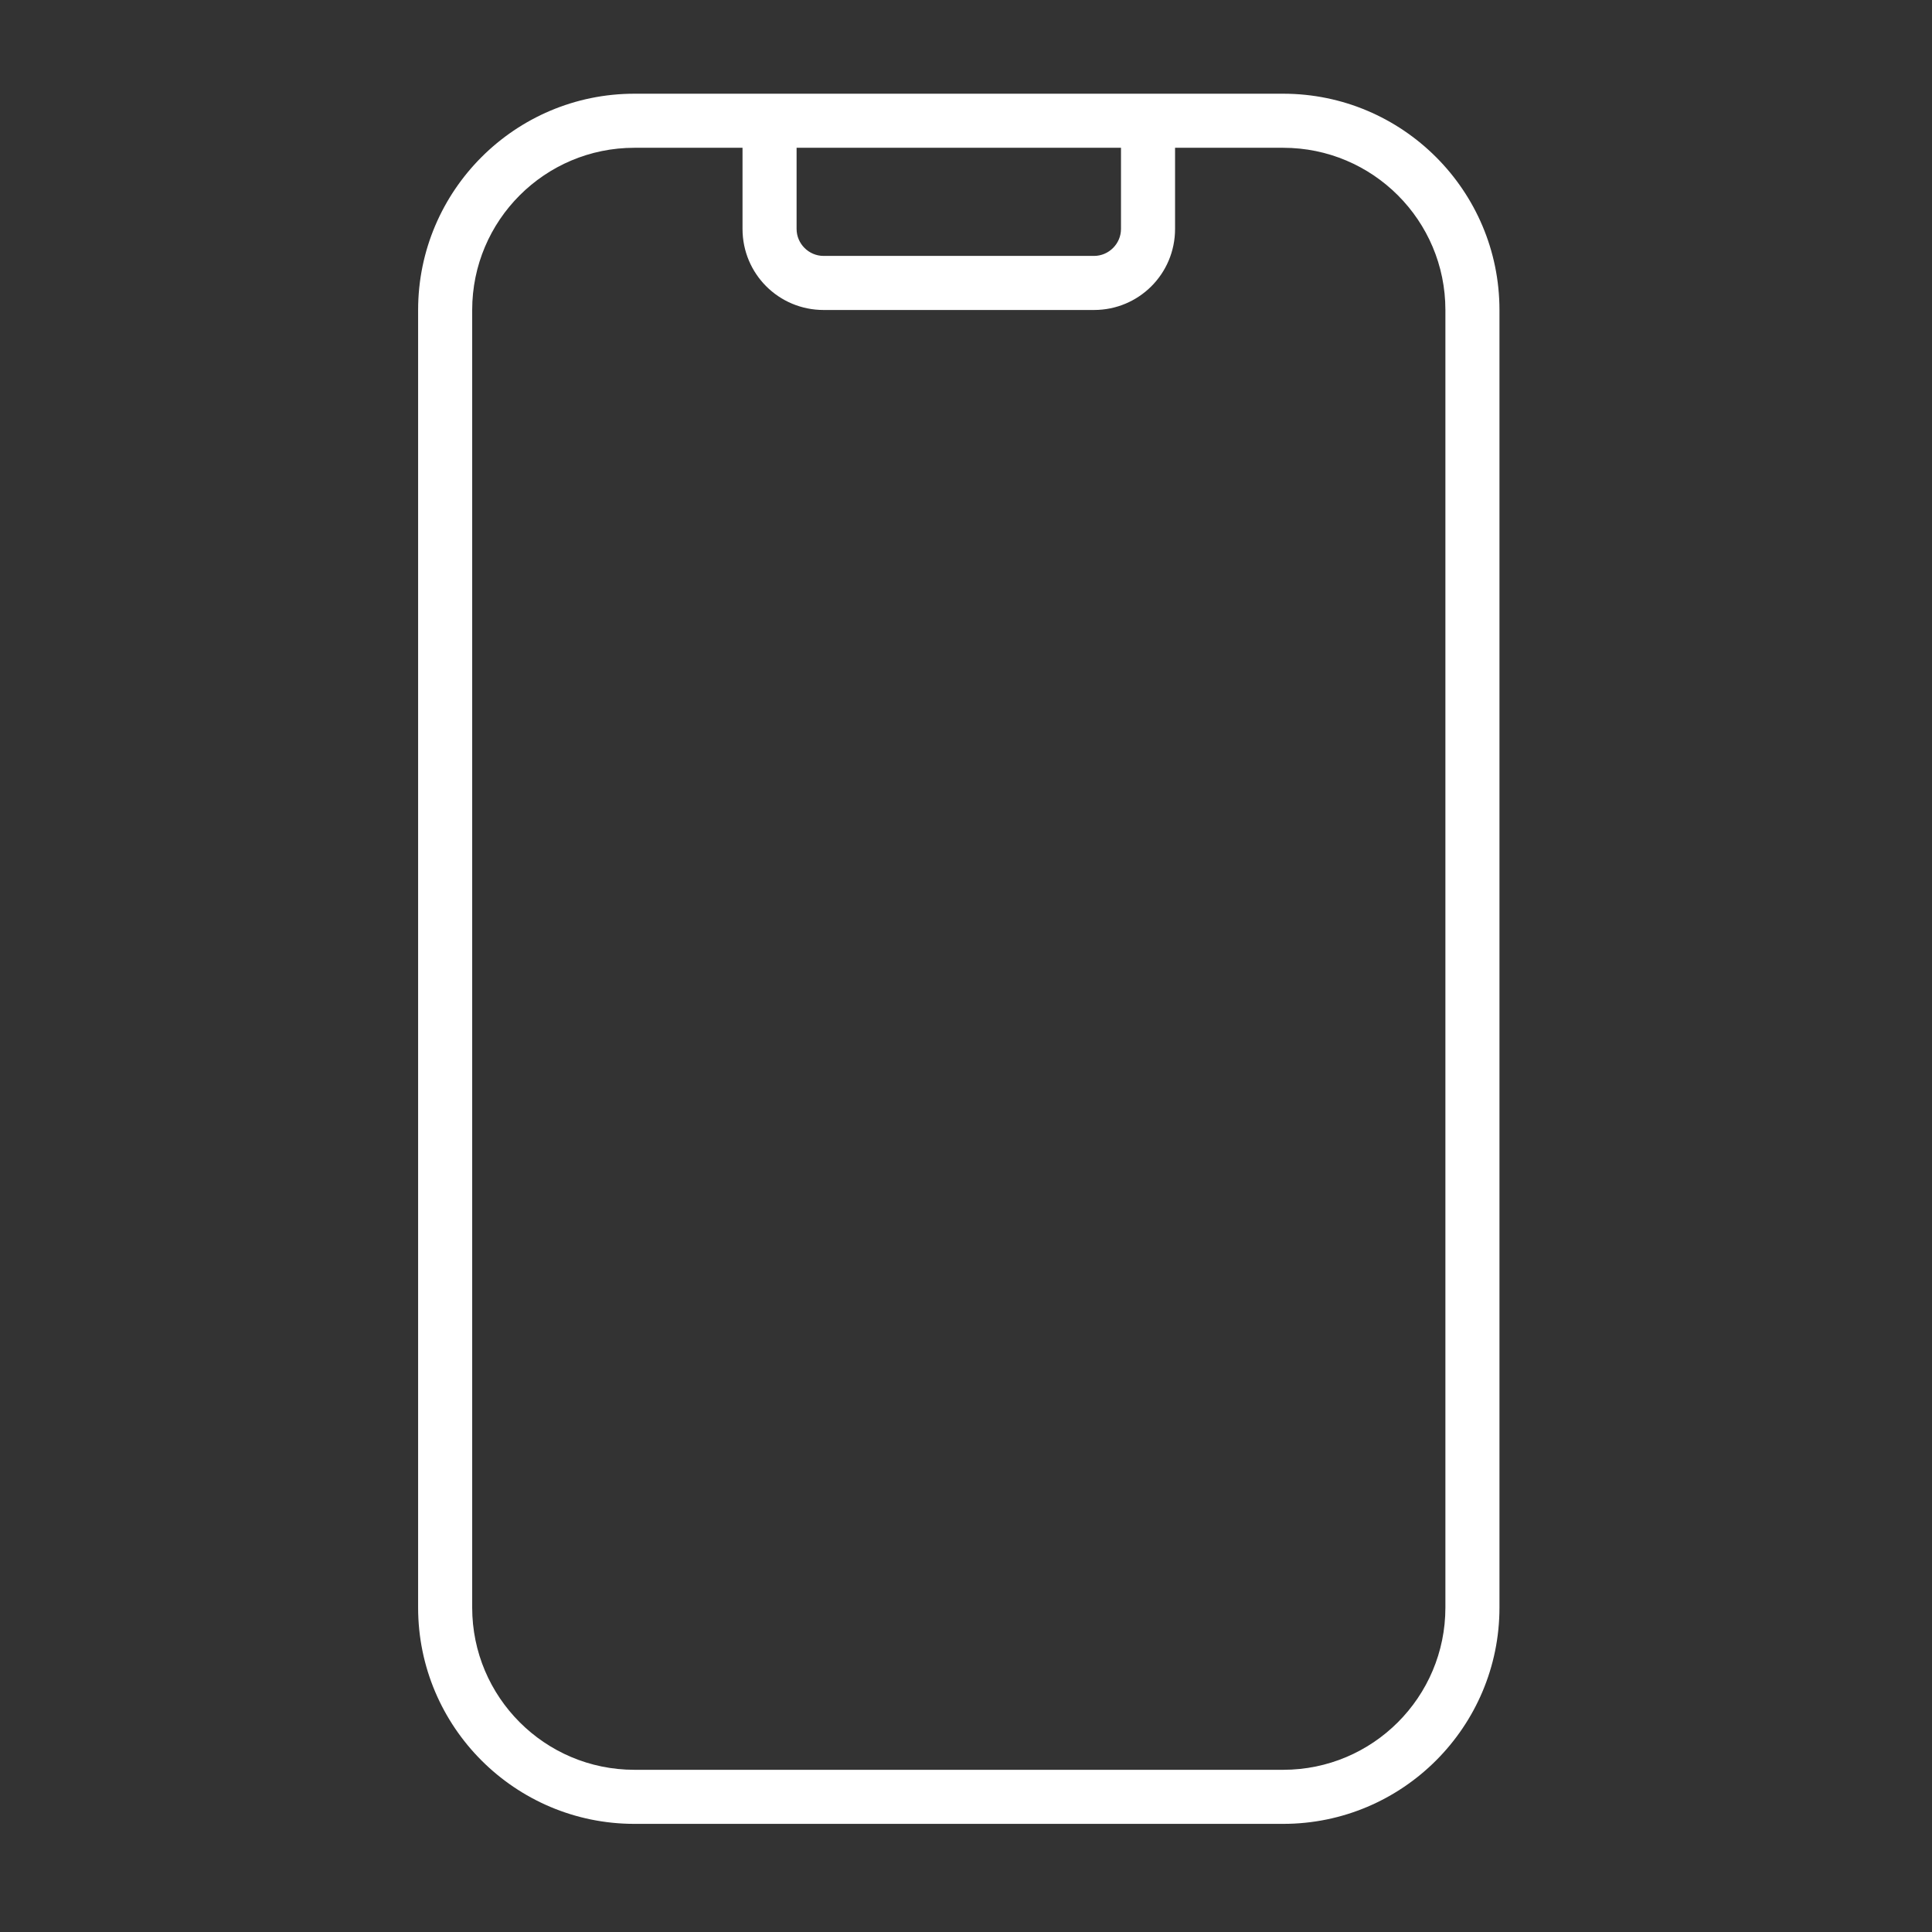 <?xml version="1.0" encoding="UTF-8" standalone="no"?>
<!DOCTYPE svg PUBLIC "-//W3C//DTD SVG 1.1//EN" "http://www.w3.org/Graphics/SVG/1.1/DTD/svg11.dtd">
<svg width="67px" height="67px" version="1.1" xmlns="http://www.w3.org/2000/svg" xmlns:xlink="http://www.w3.org/1999/xlink" xml:space="preserve" xmlns:serif="http://www.serif.com/" style="fill-rule:evenodd;clip-rule:evenodd;stroke-linejoin:round;stroke-miterlimit:2;">
    <rect width="100%" height="100%" fill="#333333" stroke="none"/>
    <g transform="matrix(1,0,0,1,14.5,3.25)">
        <path d="M30,0L7.5,0C3.363,0 0,3.363 0,7.5L0,52.5C0,56.637 3.363,60 7.5,60L30,60C34.137,60 37.5,56.637 37.5,52.5L37.5,7.5C37.5,3.363 34.137,0 30,0ZM13.125,1.875L24.375,1.875L24.375,4.688C24.375,5.203 23.953,5.625 23.438,5.625L14.063,5.625C13.547,5.625 13.125,5.203 13.125,4.688L13.125,1.875ZM35.625,52.5C35.625,55.605 33.106,58.125 30,58.125L7.5,58.125C4.395,58.125 1.875,55.605 1.875,52.5L1.875,7.5C1.875,4.394 4.395,1.875 7.5,1.875L11.25,1.875L11.25,4.688C11.25,6.246 12.504,7.5 14.063,7.5L23.438,7.5C24.996,7.5 26.25,6.246 26.25,4.688L26.25,1.875L30,1.875C33.106,1.875 35.625,4.394 35.625,7.5L35.625,52.5Z" style="fill:white;fill-rule:nonzero;"/>
    </g>
</svg>
